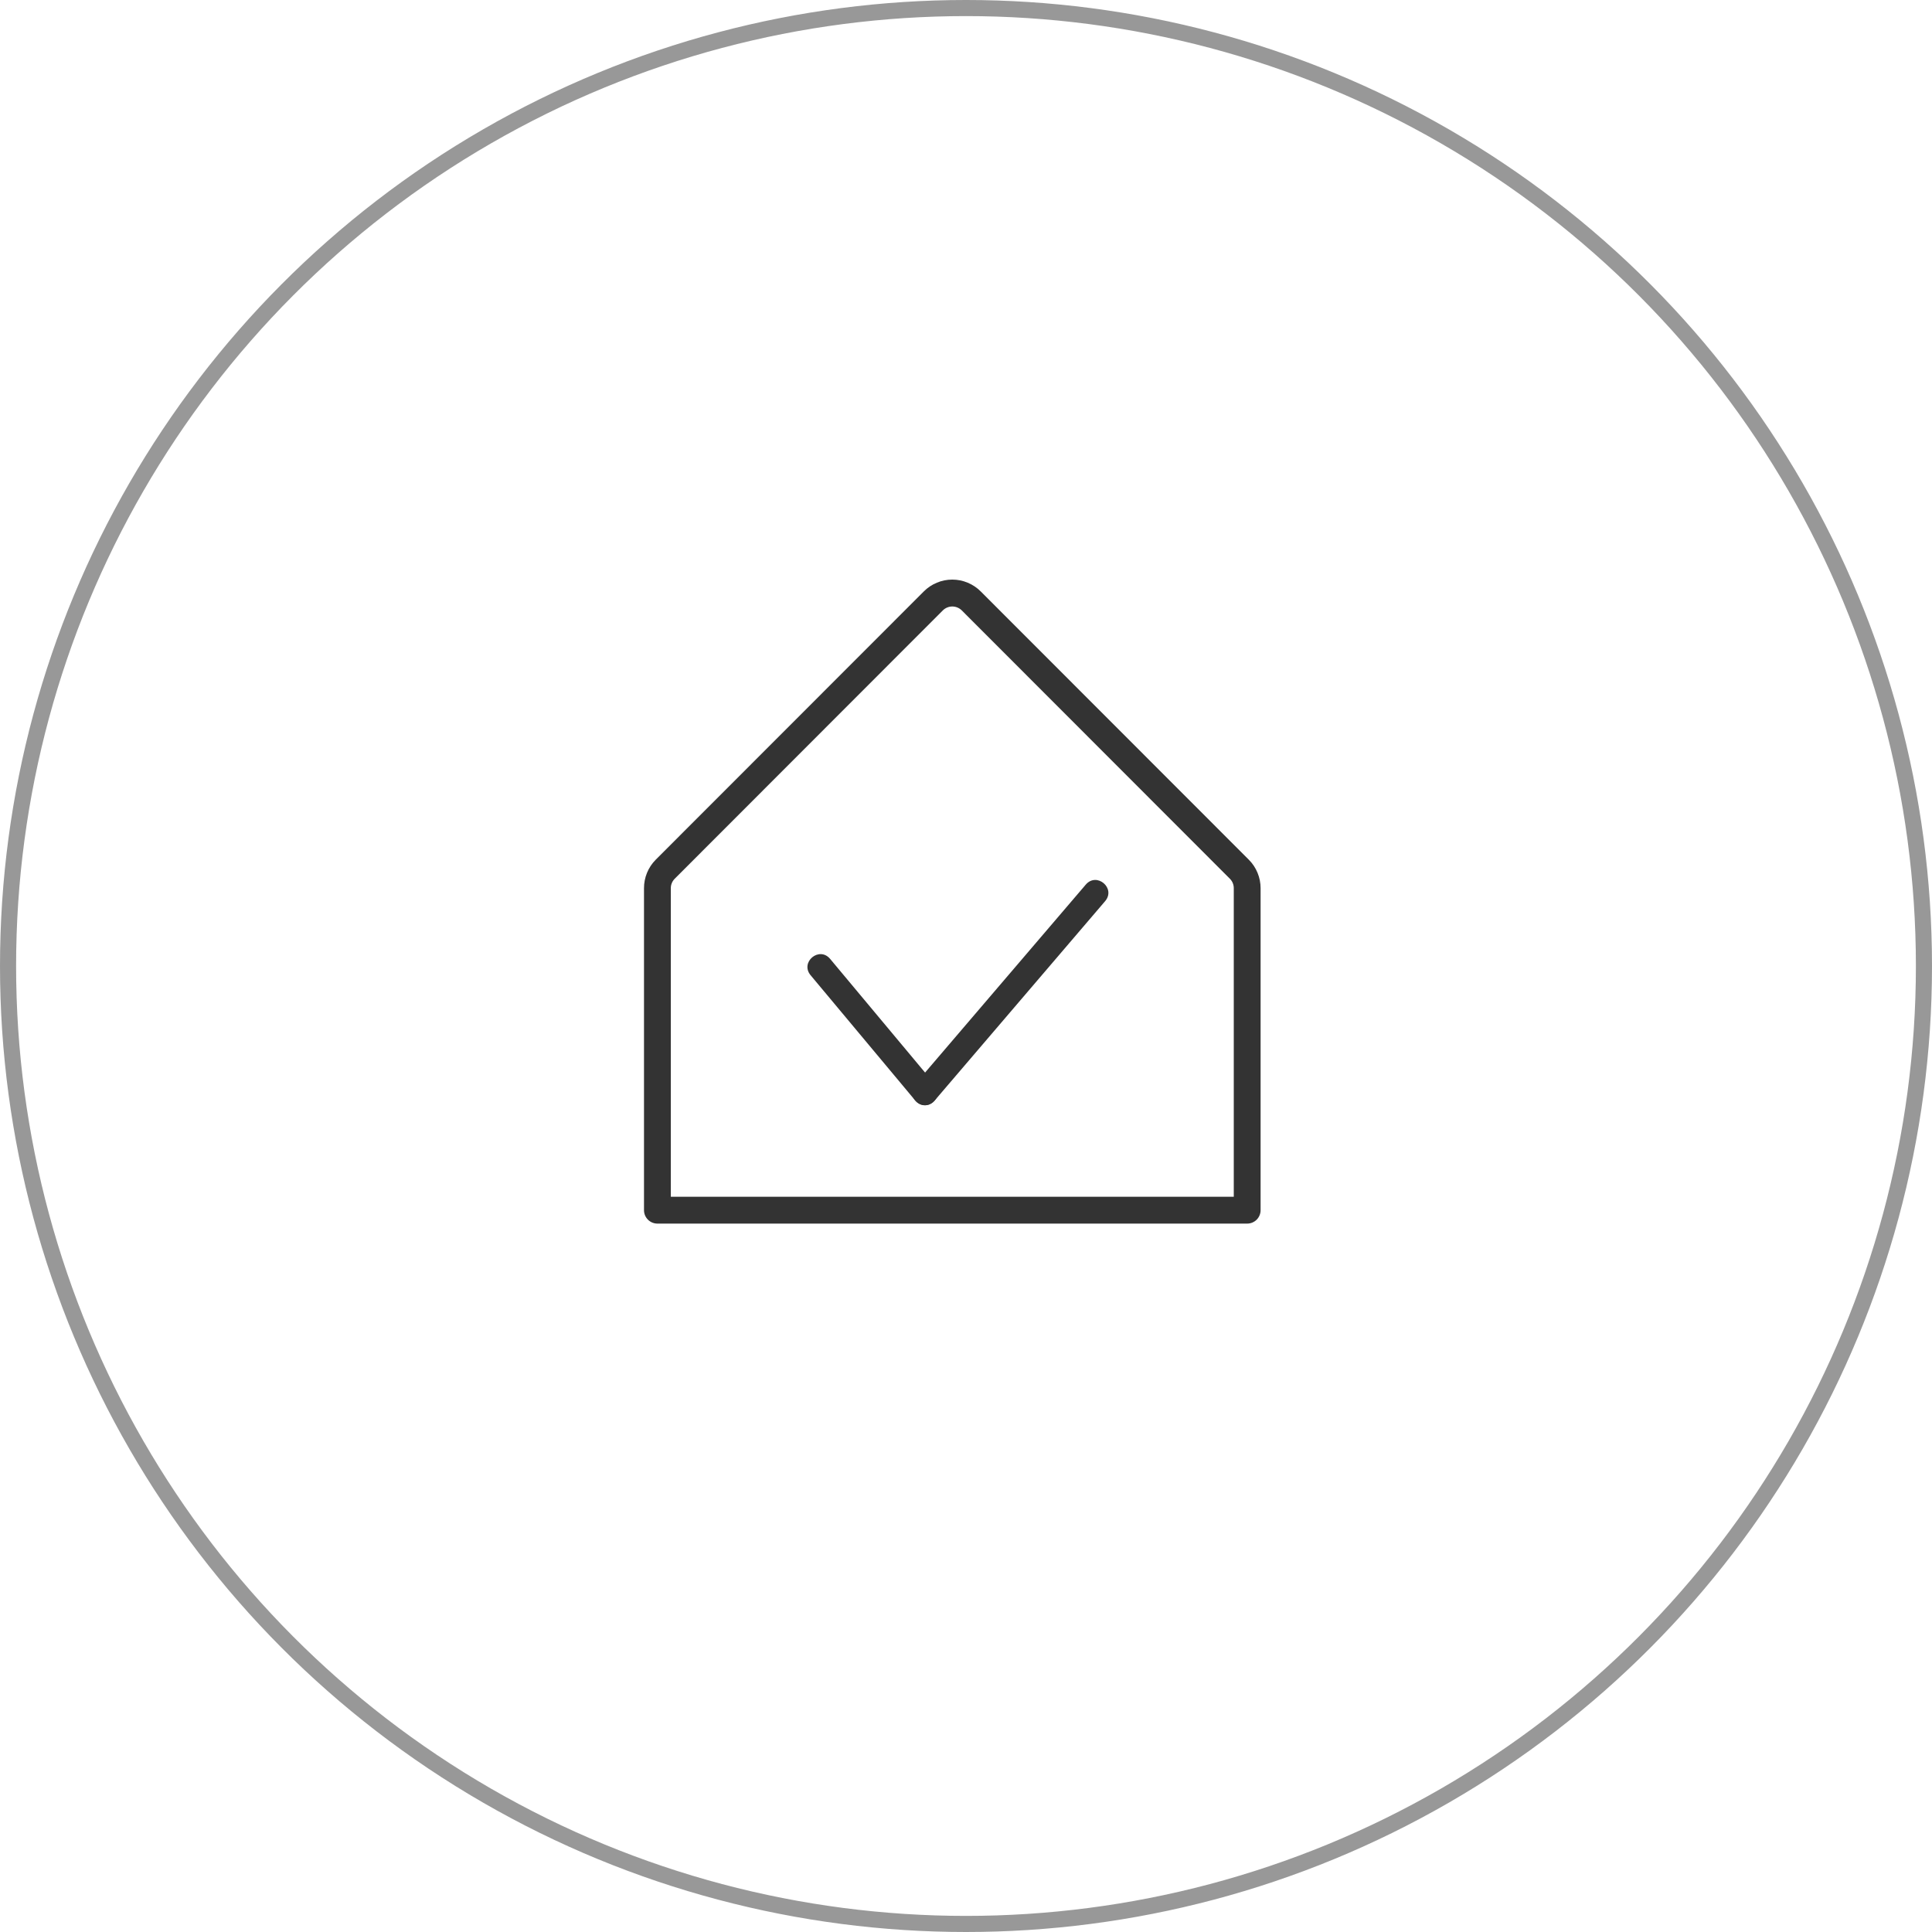 <?xml version="1.0" encoding="UTF-8"?> <svg xmlns="http://www.w3.org/2000/svg" width="60" height="60" viewBox="0 0 60 60" fill="none"><circle opacity="0.5" cx="30" cy="30" r="29.75" stroke="#333333" stroke-width="0.5"></circle><path d="M38.784 26.7L30.458 18.368C30.342 18.251 30.204 18.159 30.052 18.096C29.901 18.032 29.738 18 29.573 18C29.409 18 29.246 18.032 29.095 18.096C28.943 18.159 28.805 18.251 28.689 18.368L20.363 26.7C20.13 26.935 19.999 27.253 20 27.584V37.583C20 37.694 20.044 37.8 20.122 37.878C20.2 37.956 20.306 38 20.416 38H38.733C38.843 38 38.949 37.956 39.027 37.878C39.105 37.8 39.149 37.694 39.149 37.583V27.584C39.149 27.42 39.117 27.258 39.054 27.106C38.992 26.954 38.9 26.816 38.784 26.7ZM38.316 37.167H20.833V27.584C20.832 27.53 20.843 27.476 20.864 27.425C20.885 27.374 20.916 27.328 20.954 27.29L29.28 18.957C29.319 18.918 29.364 18.888 29.415 18.867C29.466 18.846 29.52 18.835 29.575 18.835C29.629 18.835 29.683 18.846 29.734 18.867C29.784 18.888 29.83 18.918 29.869 18.957L38.195 27.29C38.233 27.328 38.264 27.374 38.285 27.425C38.306 27.476 38.316 27.53 38.316 27.584V37.167Z" fill="#333333"></path><path d="M34.32 27.987L29.026 34.179C28.683 34.58 28.082 34.066 28.425 33.665L33.719 27.473C34.062 27.072 34.663 27.586 34.32 27.987Z" fill="#333333"></path><path d="M25.781 29.78L29.029 33.669C29.366 34.073 28.759 34.581 28.422 34.175L25.174 30.287C24.837 29.882 25.443 29.375 25.781 29.78Z" fill="#333333"></path></svg> 